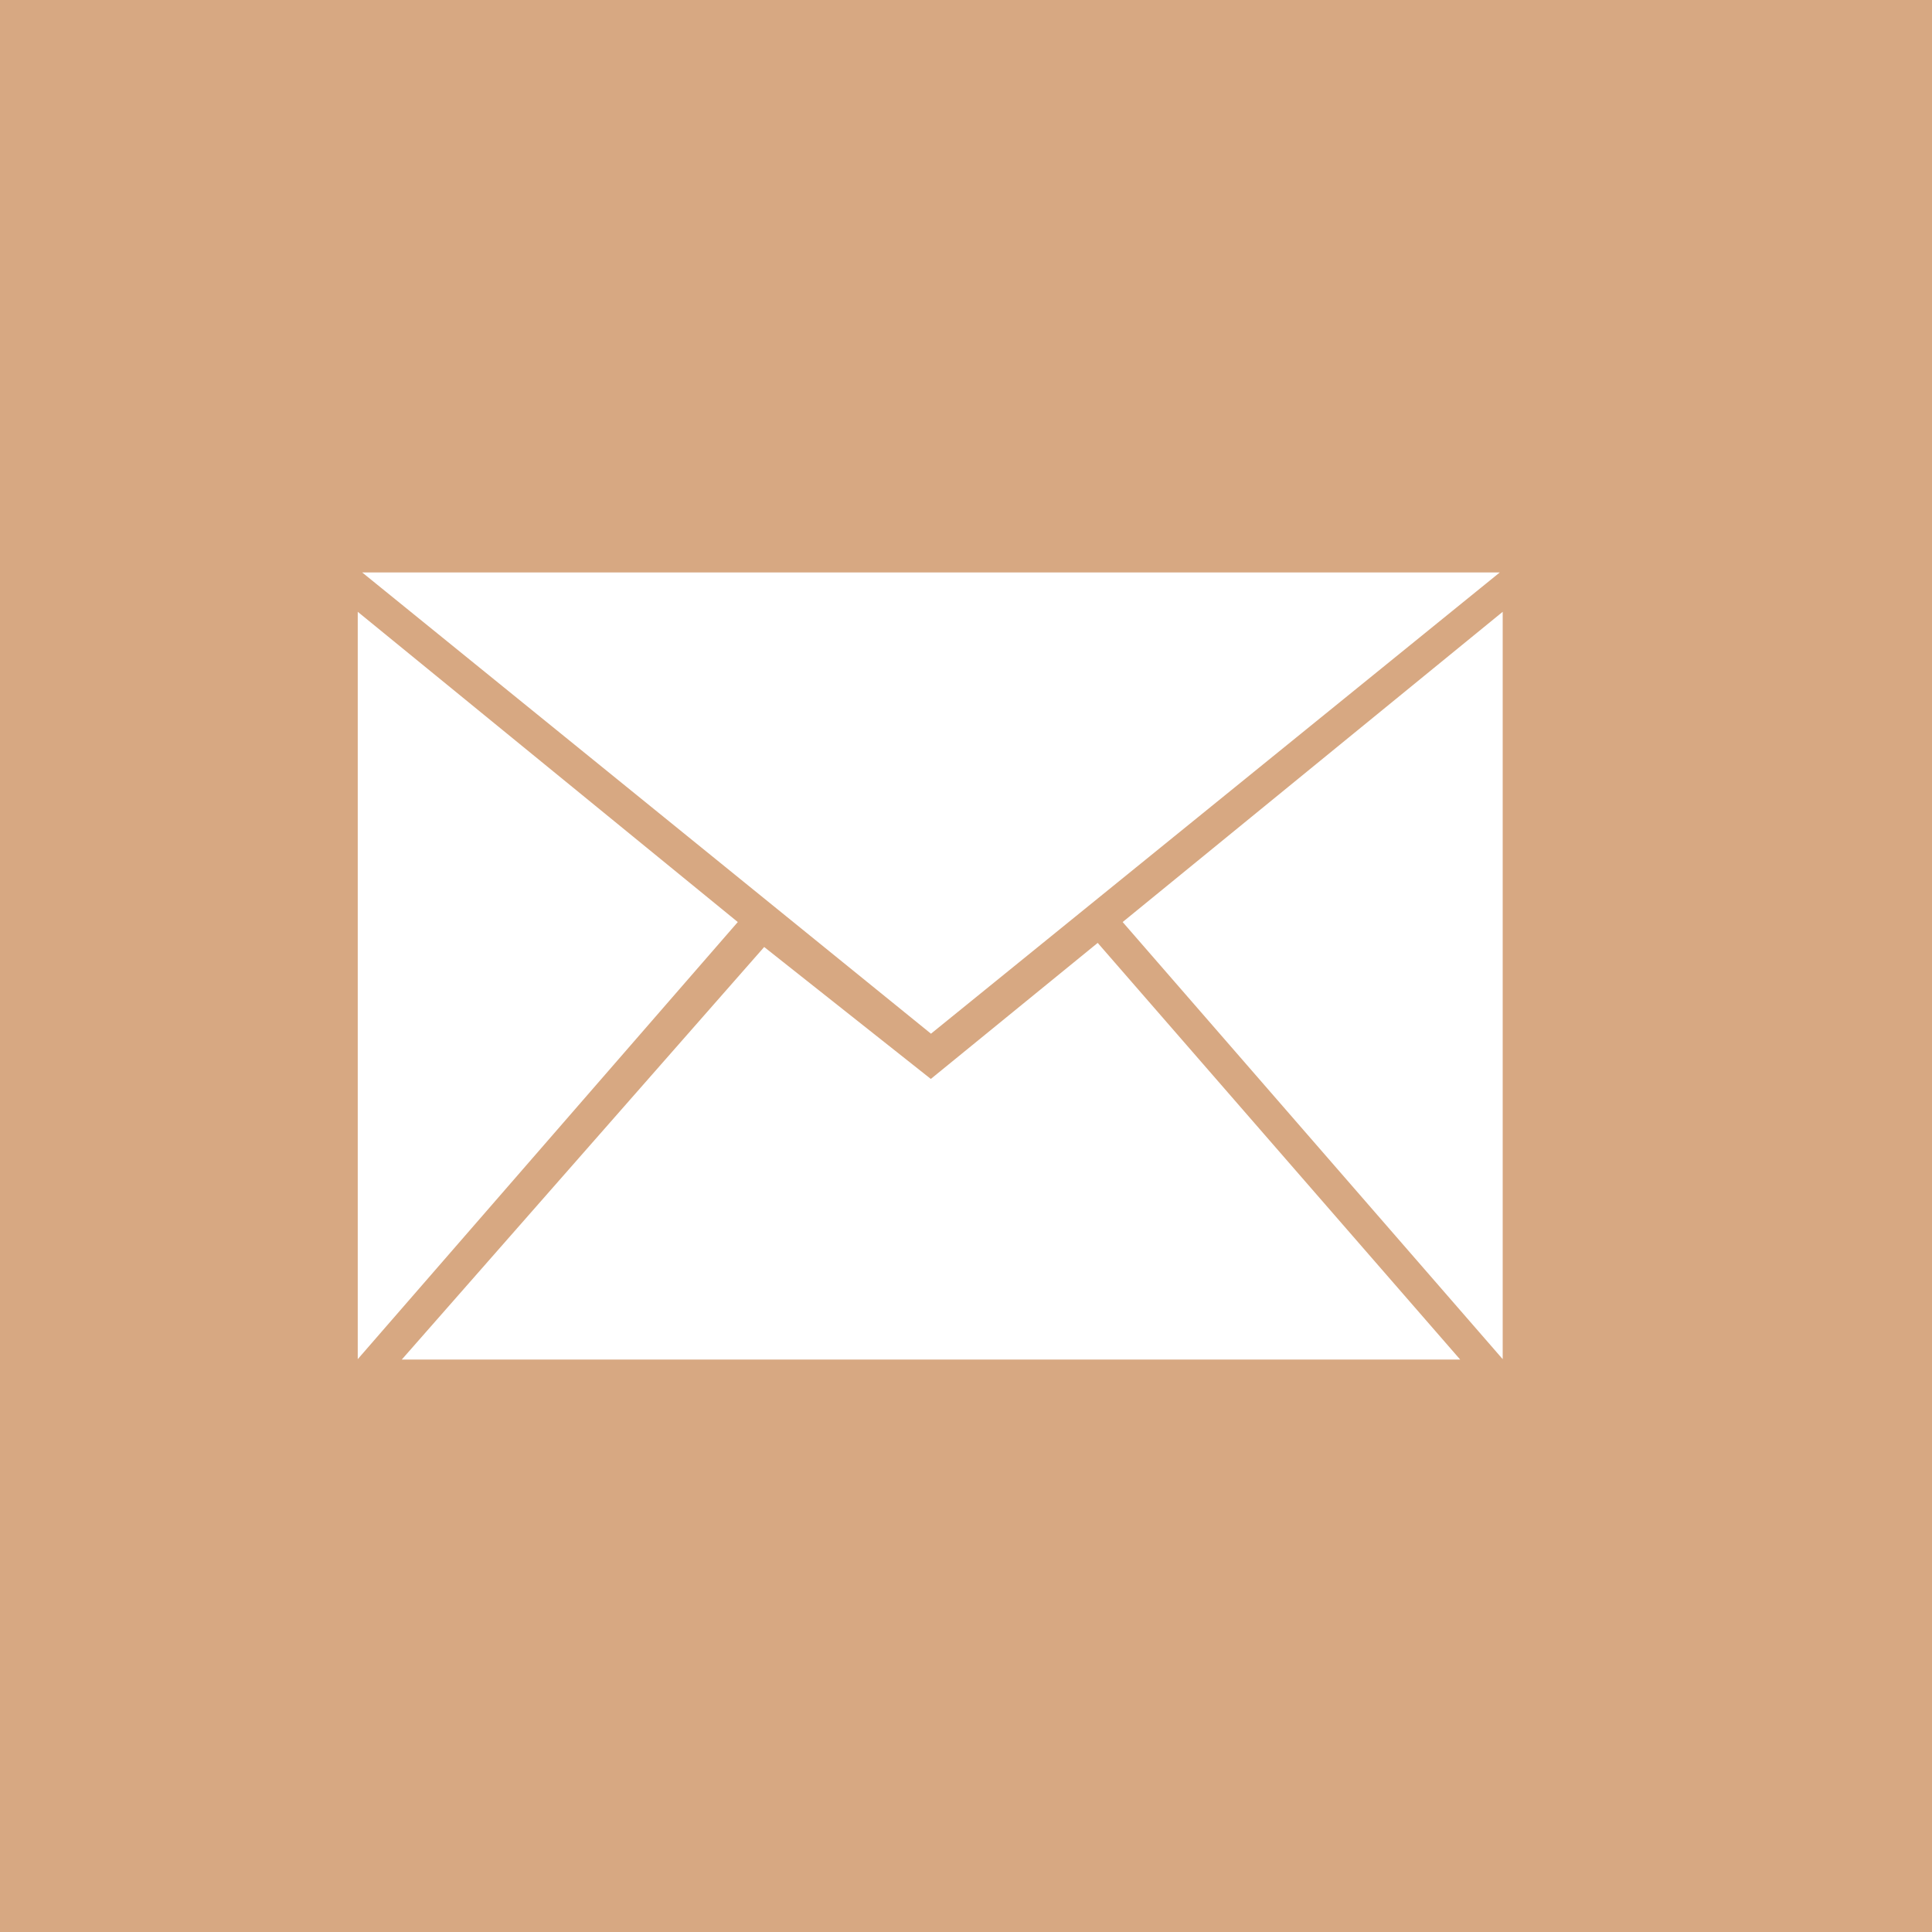 <?xml version="1.0" encoding="UTF-8"?>
<svg width="24px" height="24px" viewBox="0 0 24 24" version="1.1" xmlns="http://www.w3.org/2000/svg" xmlns:xlink="http://www.w3.org/1999/xlink">
    <!-- Generator: Sketch 59 (86127) - https://sketch.com -->
    <title>邮箱</title>
    <desc>Created with Sketch.</desc>
    <g id="页面-1" stroke="none" stroke-width="1" fill="none" fill-rule="evenodd">
        <g id="人才培养-导师介绍" transform="translate(-790, -1396)" fill-rule="nonzero">
            <g id="编组-2" transform="translate(277, 1280)">
                <g id="编组-9" transform="translate(268, 116)">
                    <g id="编组" transform="translate(245, 0)">
                        <g id="邮箱">
                            <rect id="矩形" fill="#D7A882" x="0" y="0" width="24" height="24"></rect>
                            <path d="M18.631,7.111 L11.565,12.841 L4.499,7.111 L18.631,7.111 L18.631,7.111 Z M4.444,7.6 L9.165,11.454 L4.444,16.884 L4.444,7.6 L4.444,7.6 Z M4.991,16.889 L9.493,11.764 L11.563,13.403 L13.636,11.713 L18.139,16.889 L4.991,16.889 L4.991,16.889 Z M18.667,16.884 L13.946,11.454 L18.667,7.6 L18.667,16.884 Z" id="形状" fill="#FFFFFF"></path>
                        </g>
                    </g>
                </g>
            </g>
        </g>
    </g>
</svg>